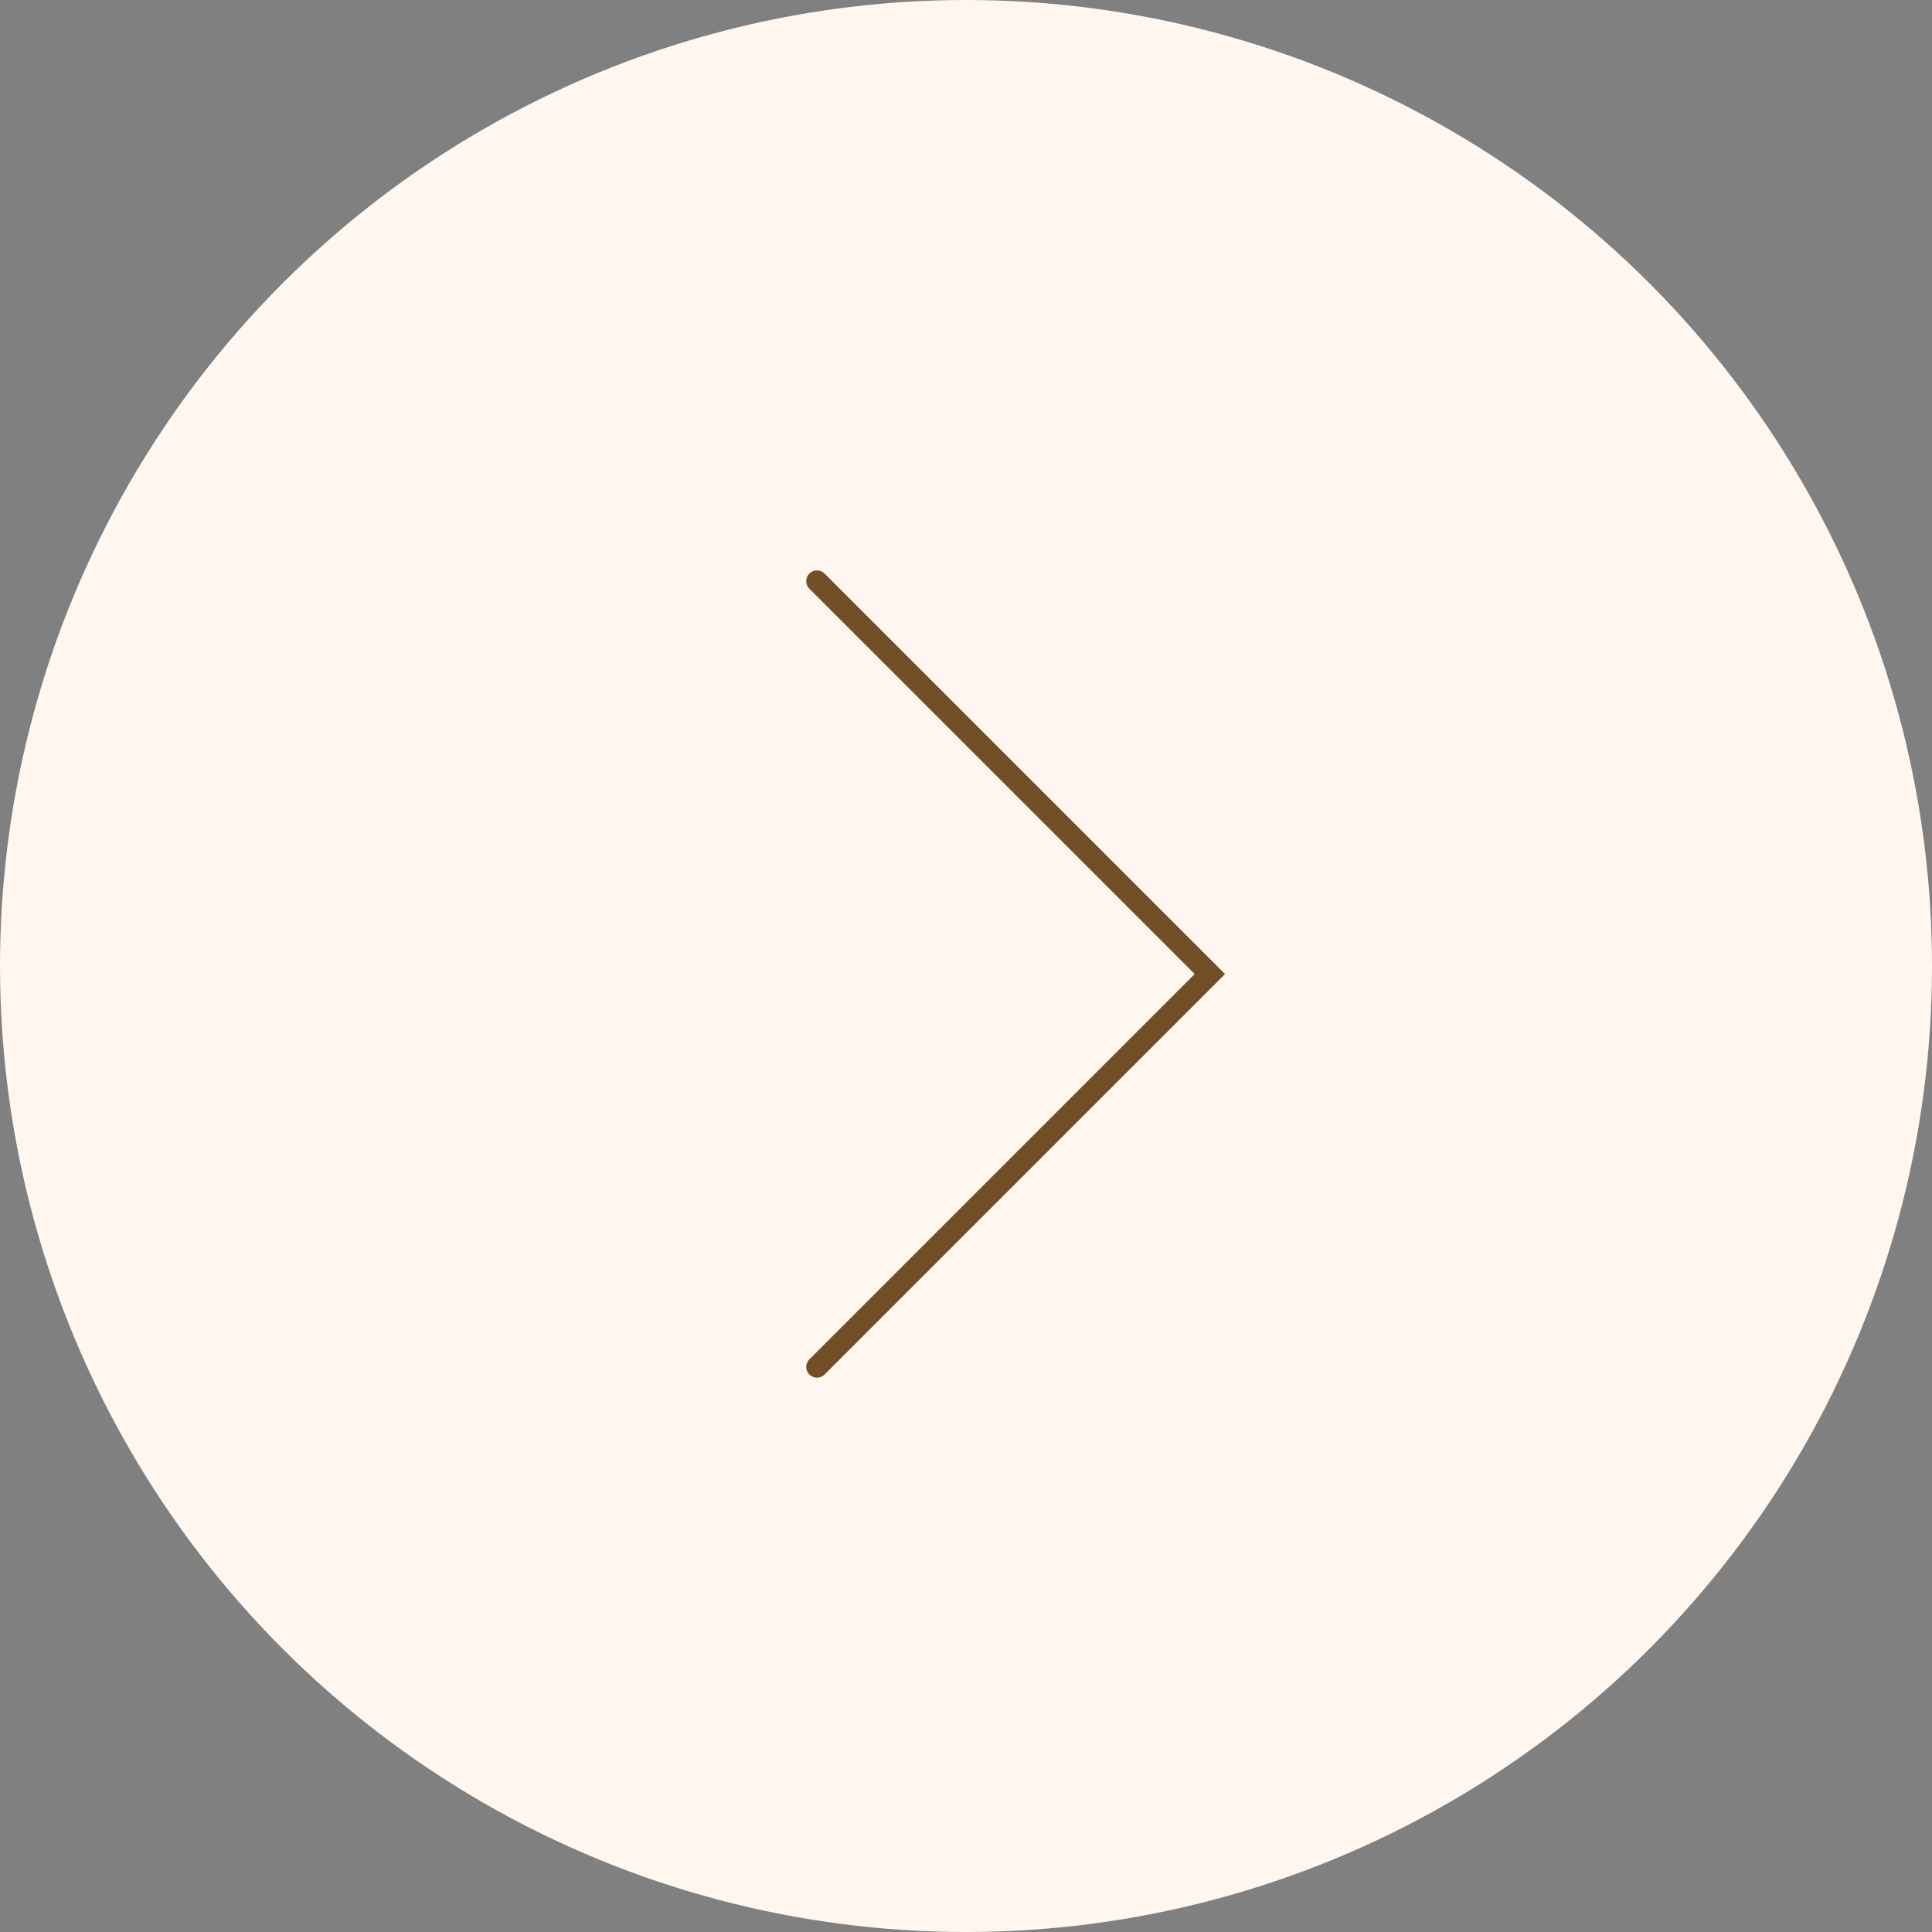 <?xml version="1.0" encoding="UTF-8"?> <svg xmlns="http://www.w3.org/2000/svg" width="90" height="90" viewBox="0 0 90 90" fill="none"><rect x="0" y="0" width="90" height="90" fill="#808080" stroke="none"/><circle cx="45" cy="45" r="45" fill="#FFF6EF"></circle><path d="M38.058 27.073L56.36 45.375L38.058 63.677" stroke="#724F27" stroke-linecap="round"></path></svg> 